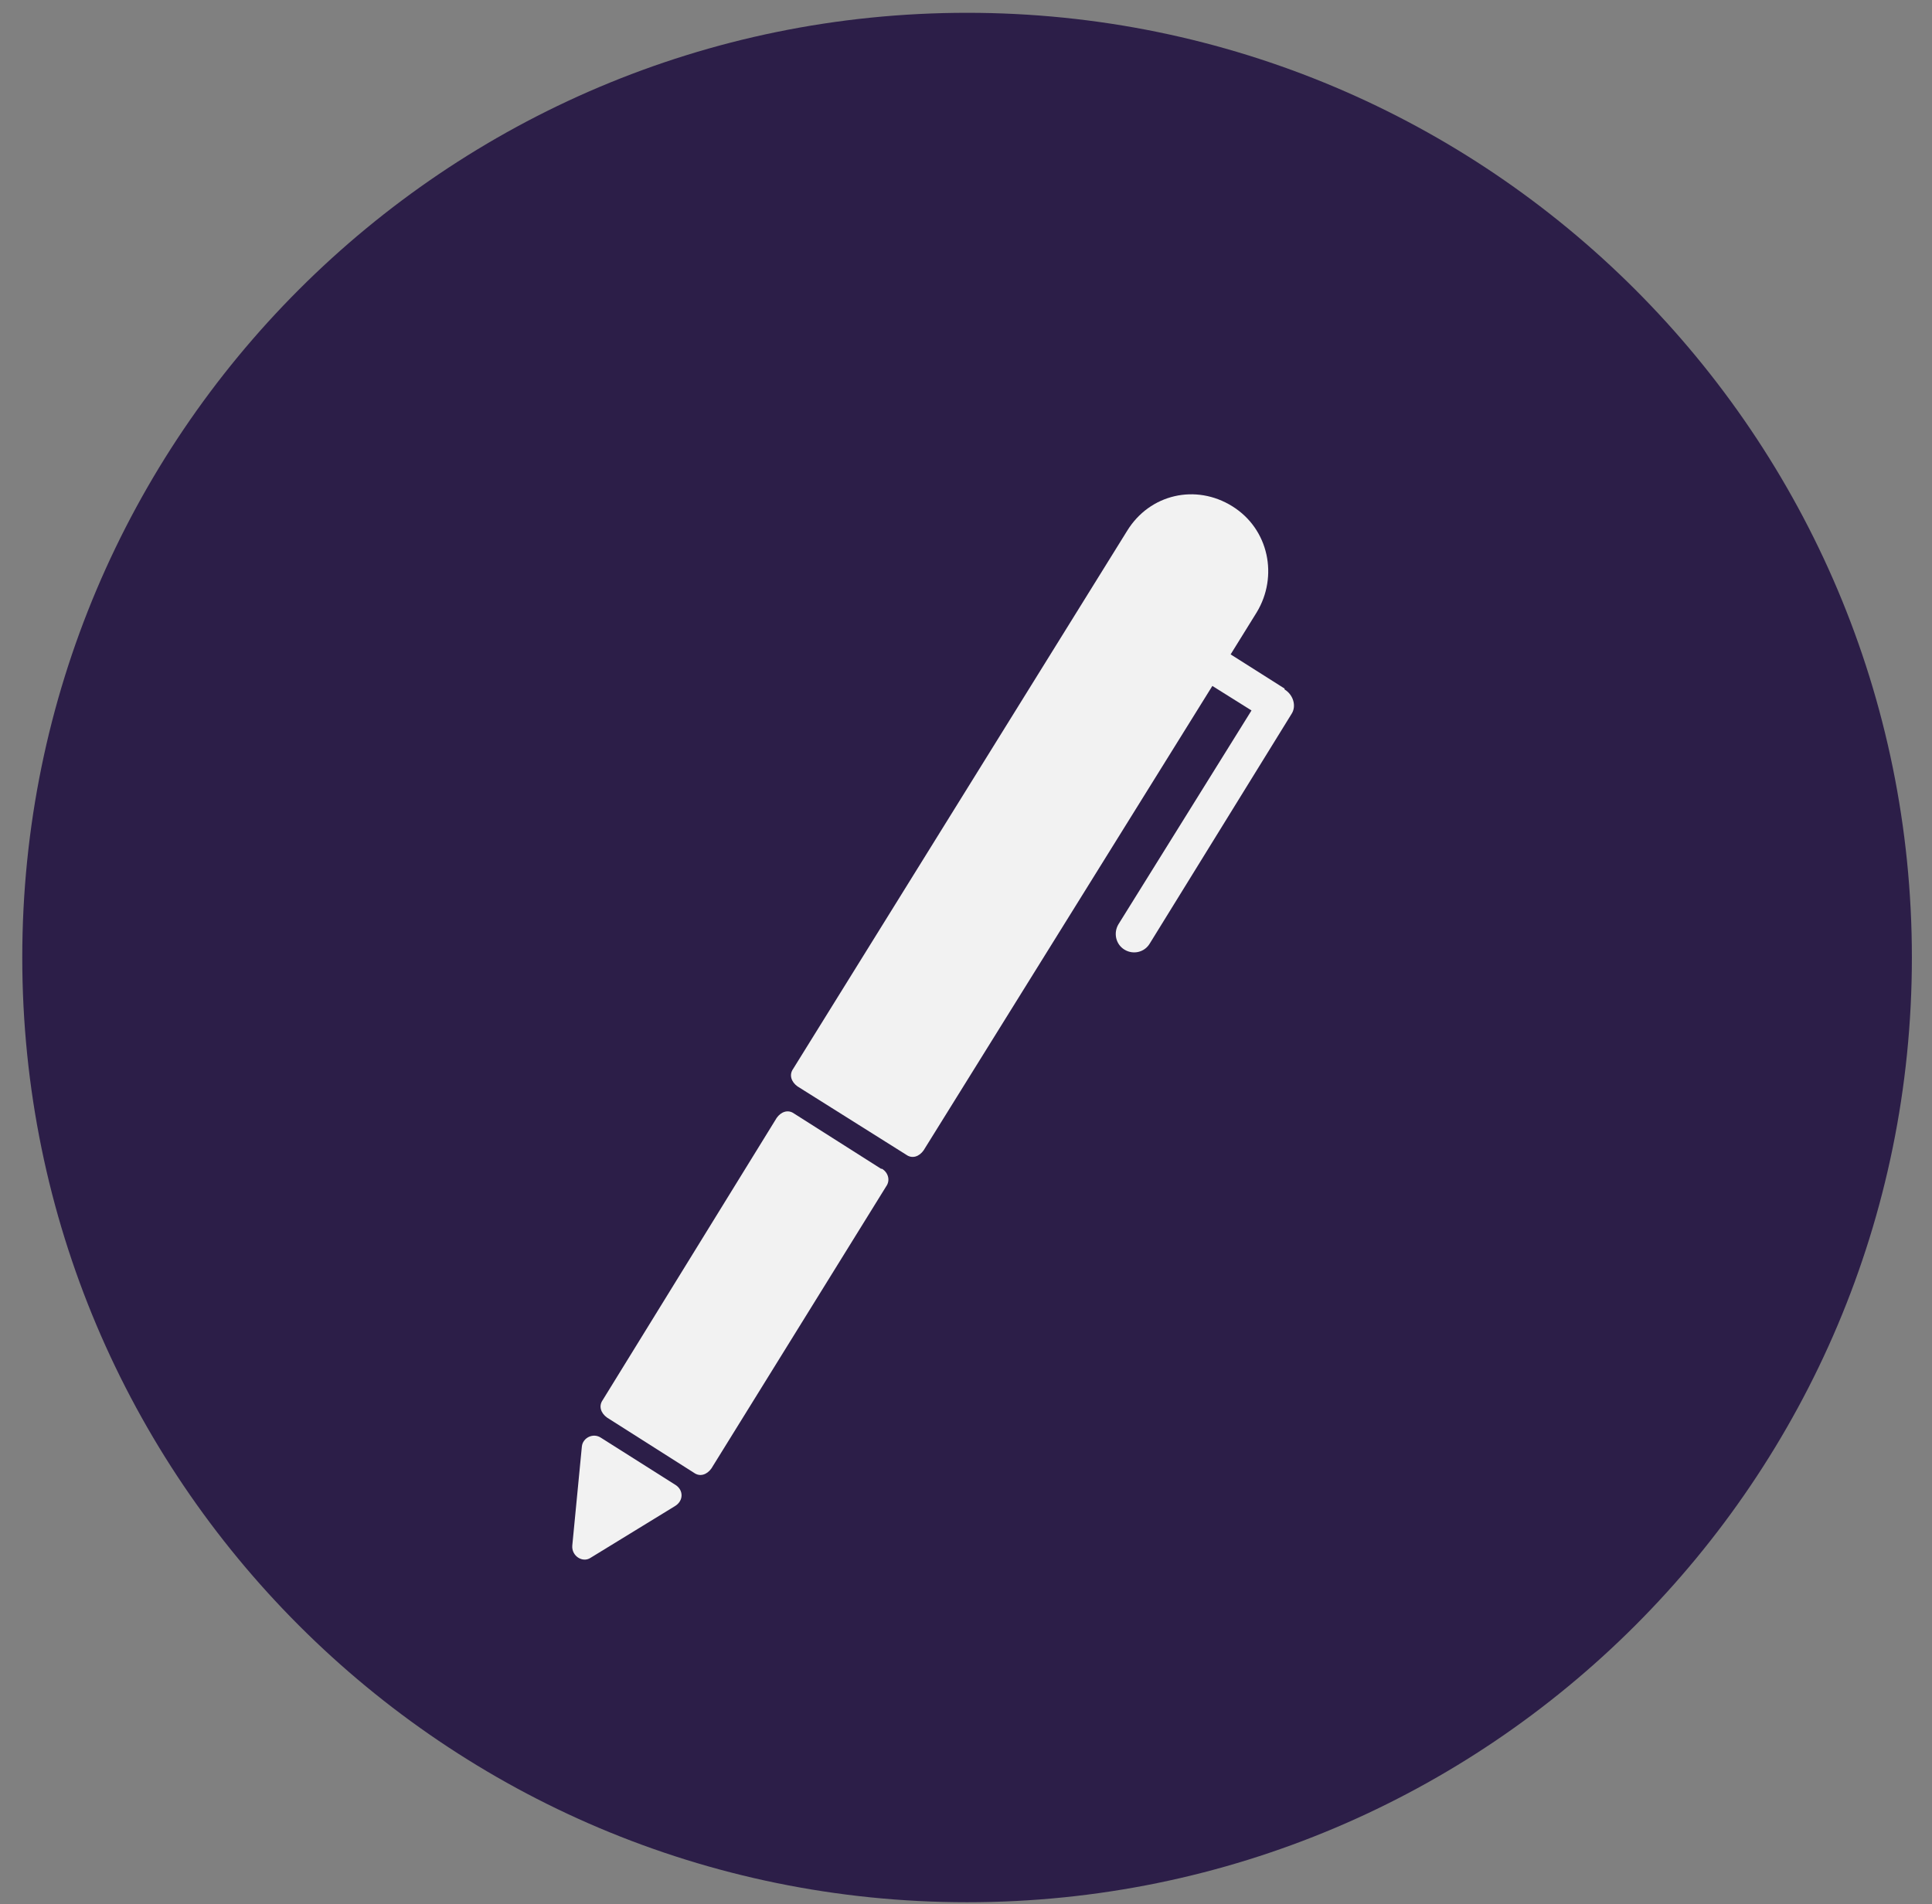 <svg width="70" height="69" viewBox="0 0 70 69" fill="none" xmlns="http://www.w3.org/2000/svg">
<rect x="0" y="0" width="70" height="69" fill="#808080" stroke="none"/>
<path d="M35.039 68.928C53.945 68.928 69.271 53.602 69.271 34.696C69.271 15.79 53.945 0.464 35.039 0.464C16.133 0.464 0.807 15.79 0.807 34.696C0.807 53.602 16.133 68.928 35.039 68.928Z" fill="#2C1E48"/>
<path d="M31.921 42.35L28.77 40.349C28.549 40.191 28.297 40.286 28.14 40.508L21.837 50.732C21.68 50.955 21.774 51.209 21.995 51.367L25.146 53.368C25.366 53.526 25.619 53.431 25.776 53.209L32.11 42.985C32.268 42.763 32.173 42.477 31.953 42.35H31.921Z" fill="#F2F2F2"/>
<path d="M24.485 53.813L21.775 52.098C21.491 51.907 21.113 52.098 21.082 52.416L20.735 56.004C20.704 56.385 21.113 56.639 21.397 56.448L24.454 54.575C24.769 54.384 24.769 54.003 24.485 53.813Z" fill="#F2F2F2"/>
<path d="M46.542 24.95L44.588 23.712L45.533 22.188C46.321 20.886 45.975 19.172 44.651 18.346C43.328 17.52 41.657 17.901 40.838 19.235L28.737 38.731C28.58 38.953 28.674 39.207 28.895 39.366L32.834 41.842C33.055 42.001 33.307 41.906 33.464 41.684L43.926 24.855L45.344 25.744L40.523 33.492C40.334 33.809 40.428 34.222 40.744 34.412C41.059 34.603 41.468 34.508 41.657 34.19L46.794 25.871C46.983 25.585 46.857 25.173 46.542 24.982V24.95Z" fill="#F2F2F2"/>
</svg>
